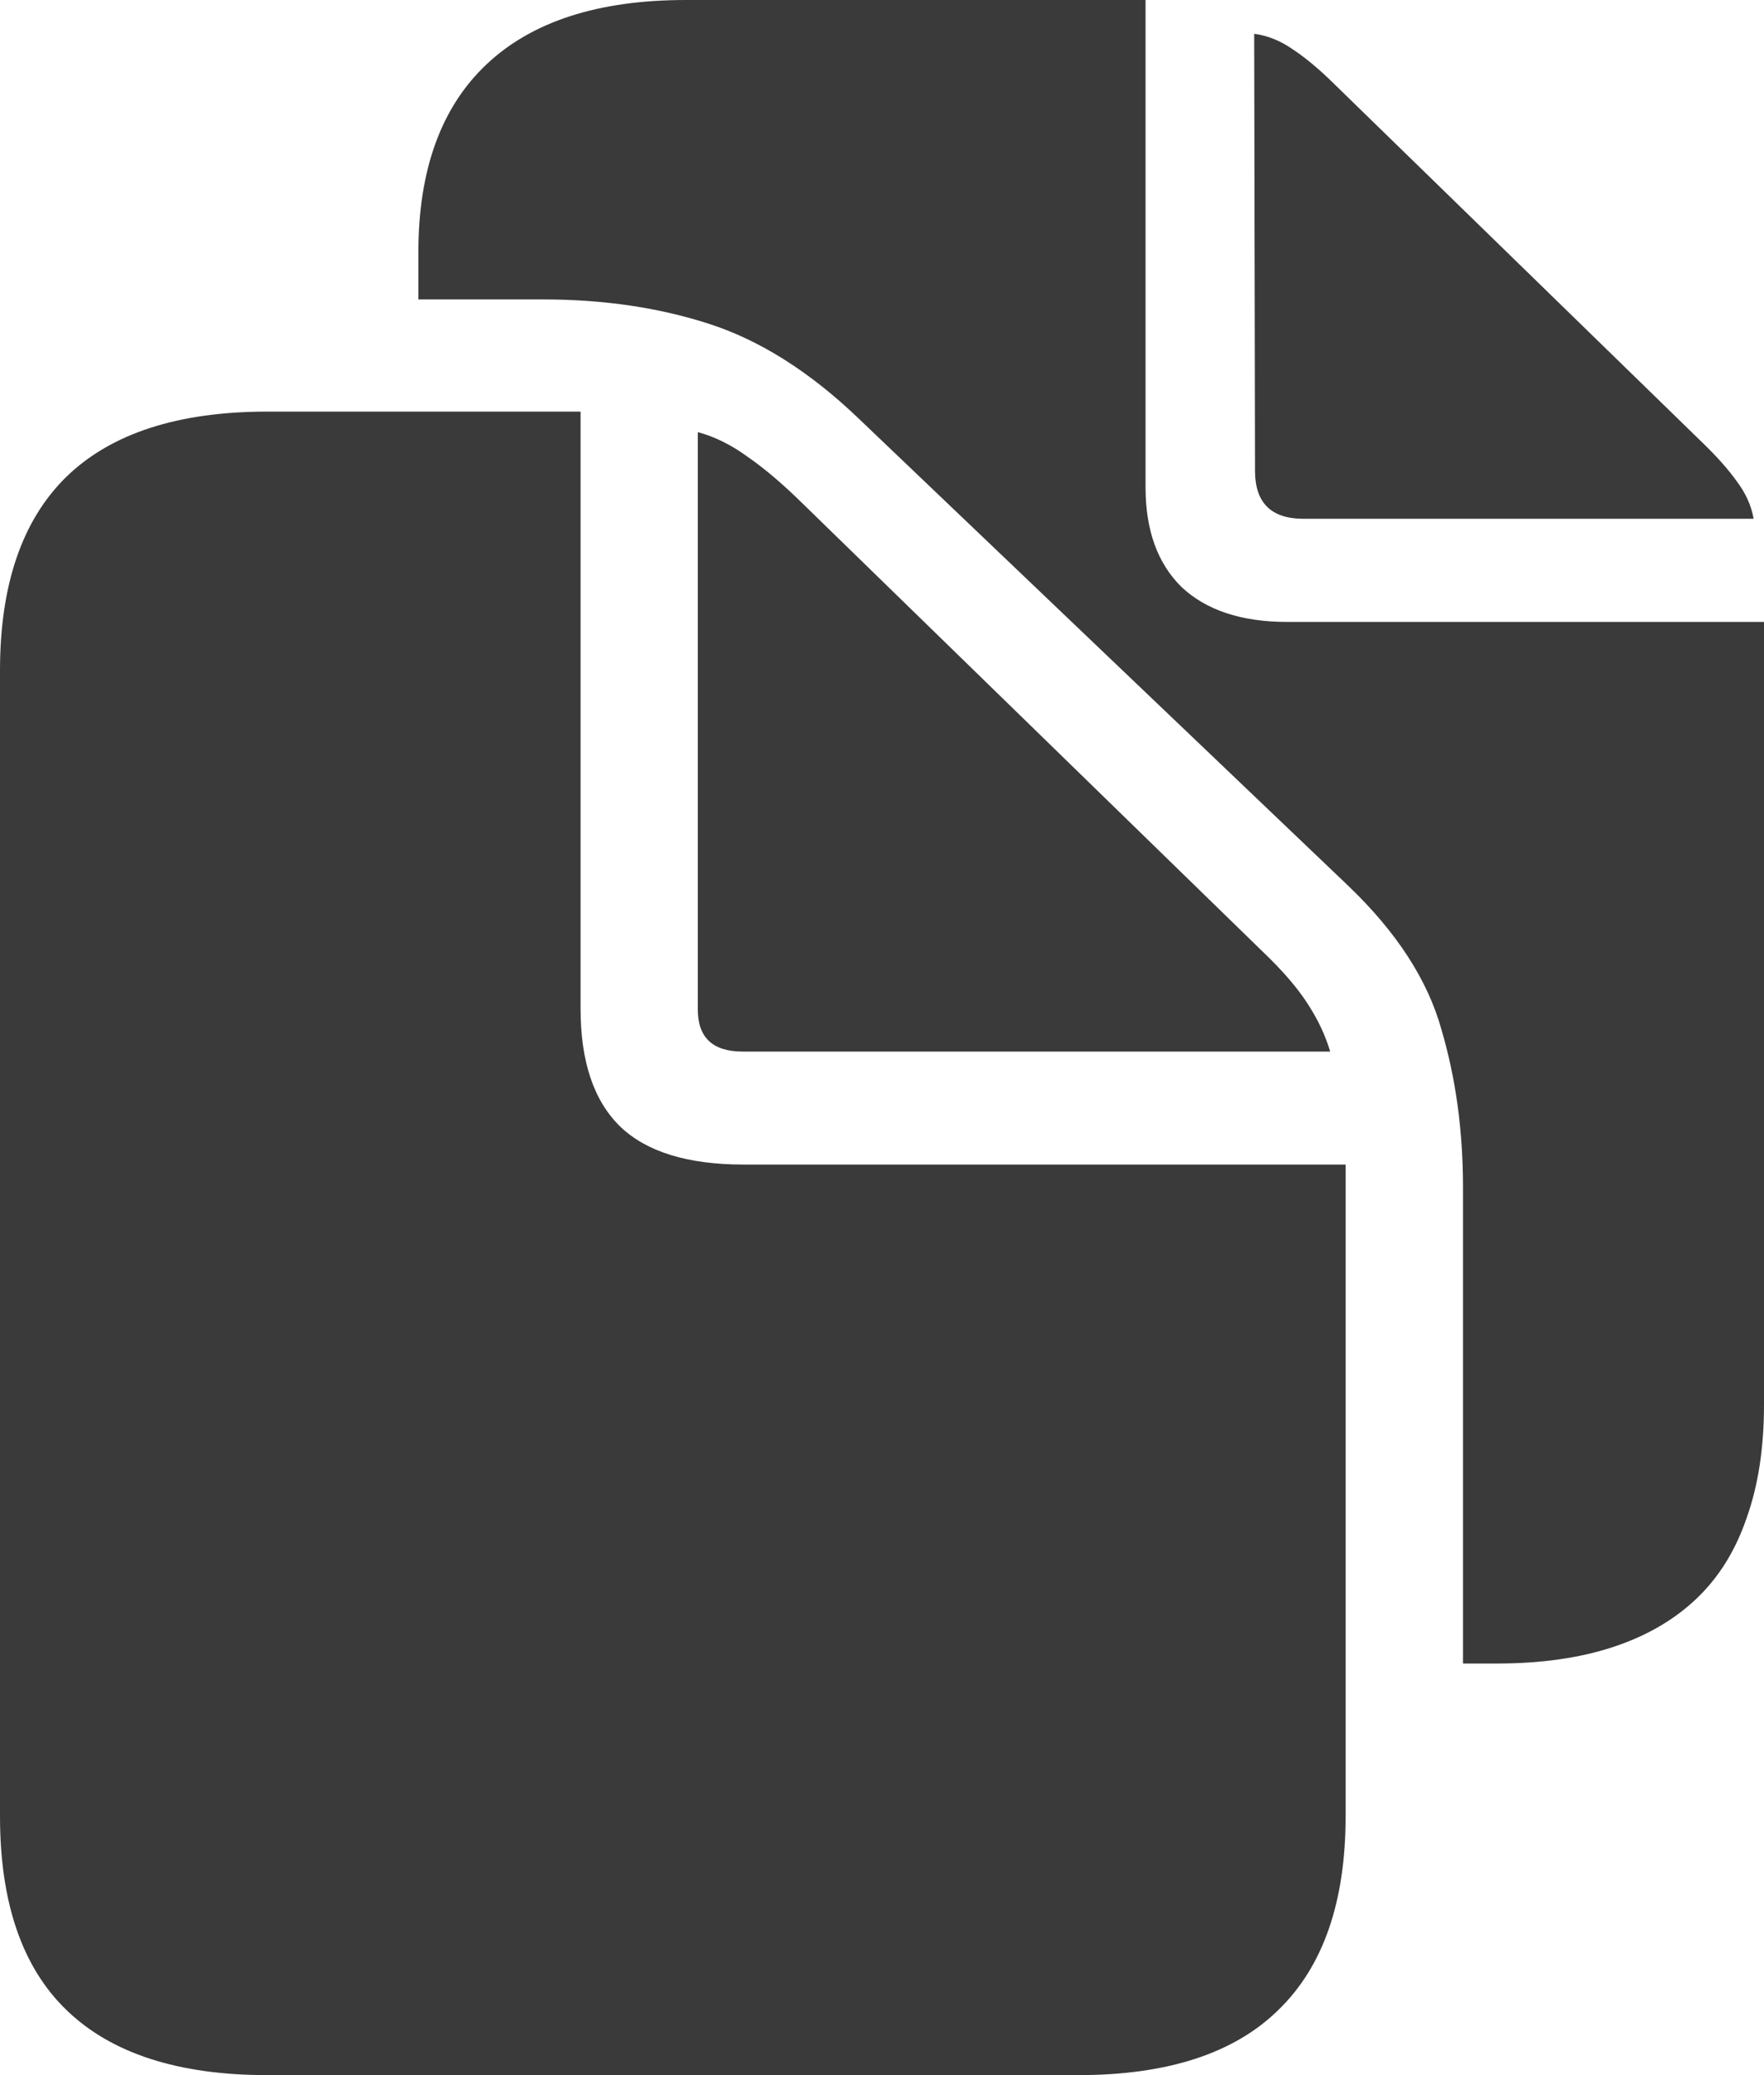 <svg width="17" height="20" viewBox="0 0 17 20" fill="none" xmlns="http://www.w3.org/2000/svg">
<path d="M2.577 20C1.718 20 1.072 19.791 0.64 19.372C0.213 18.959 0 18.336 0 17.504V6.463C0 5.636 0.213 5.013 0.64 4.595C1.072 4.176 1.718 3.967 2.577 3.967H5.595V9.722C5.595 10.23 5.722 10.609 5.977 10.858C6.232 11.102 6.628 11.224 7.166 11.224H12.968V17.504C12.968 18.331 12.752 18.953 12.32 19.372C11.893 19.791 11.25 20 10.391 20H2.577ZM7.157 10.135C6.869 10.135 6.725 10 6.725 9.73V4.165C6.886 4.208 7.047 4.287 7.207 4.404C7.374 4.52 7.548 4.669 7.731 4.849L12.17 9.173C12.359 9.353 12.503 9.52 12.602 9.674C12.702 9.828 12.774 9.981 12.819 10.135H7.157ZM14.099 16.033V11.439C14.099 10.898 14.03 10.392 13.891 9.921C13.758 9.444 13.459 8.983 12.993 8.537L8.271 4.03C7.806 3.585 7.329 3.283 6.842 3.124C6.354 2.965 5.819 2.886 5.237 2.886H4.032V2.432C4.032 1.638 4.251 1.033 4.689 0.62C5.126 0.207 5.766 0 6.609 0H11.04V4.698C11.04 5.111 11.156 5.432 11.389 5.66C11.627 5.882 11.965 5.994 12.403 5.994H17V13.537C17 13.951 16.945 14.314 16.834 14.626C16.728 14.939 16.568 15.199 16.352 15.405C16.136 15.612 15.867 15.768 15.545 15.874C15.224 15.98 14.85 16.033 14.423 16.033H14.099ZM12.561 5C12.251 5 12.095 4.846 12.095 4.539L12.087 0.326C12.214 0.342 12.339 0.392 12.461 0.477C12.589 0.562 12.724 0.676 12.868 0.819L16.385 4.245C16.535 4.388 16.651 4.518 16.734 4.634C16.823 4.751 16.878 4.873 16.9 5H12.561Z" fill="#3A3A3A"/>
</svg>